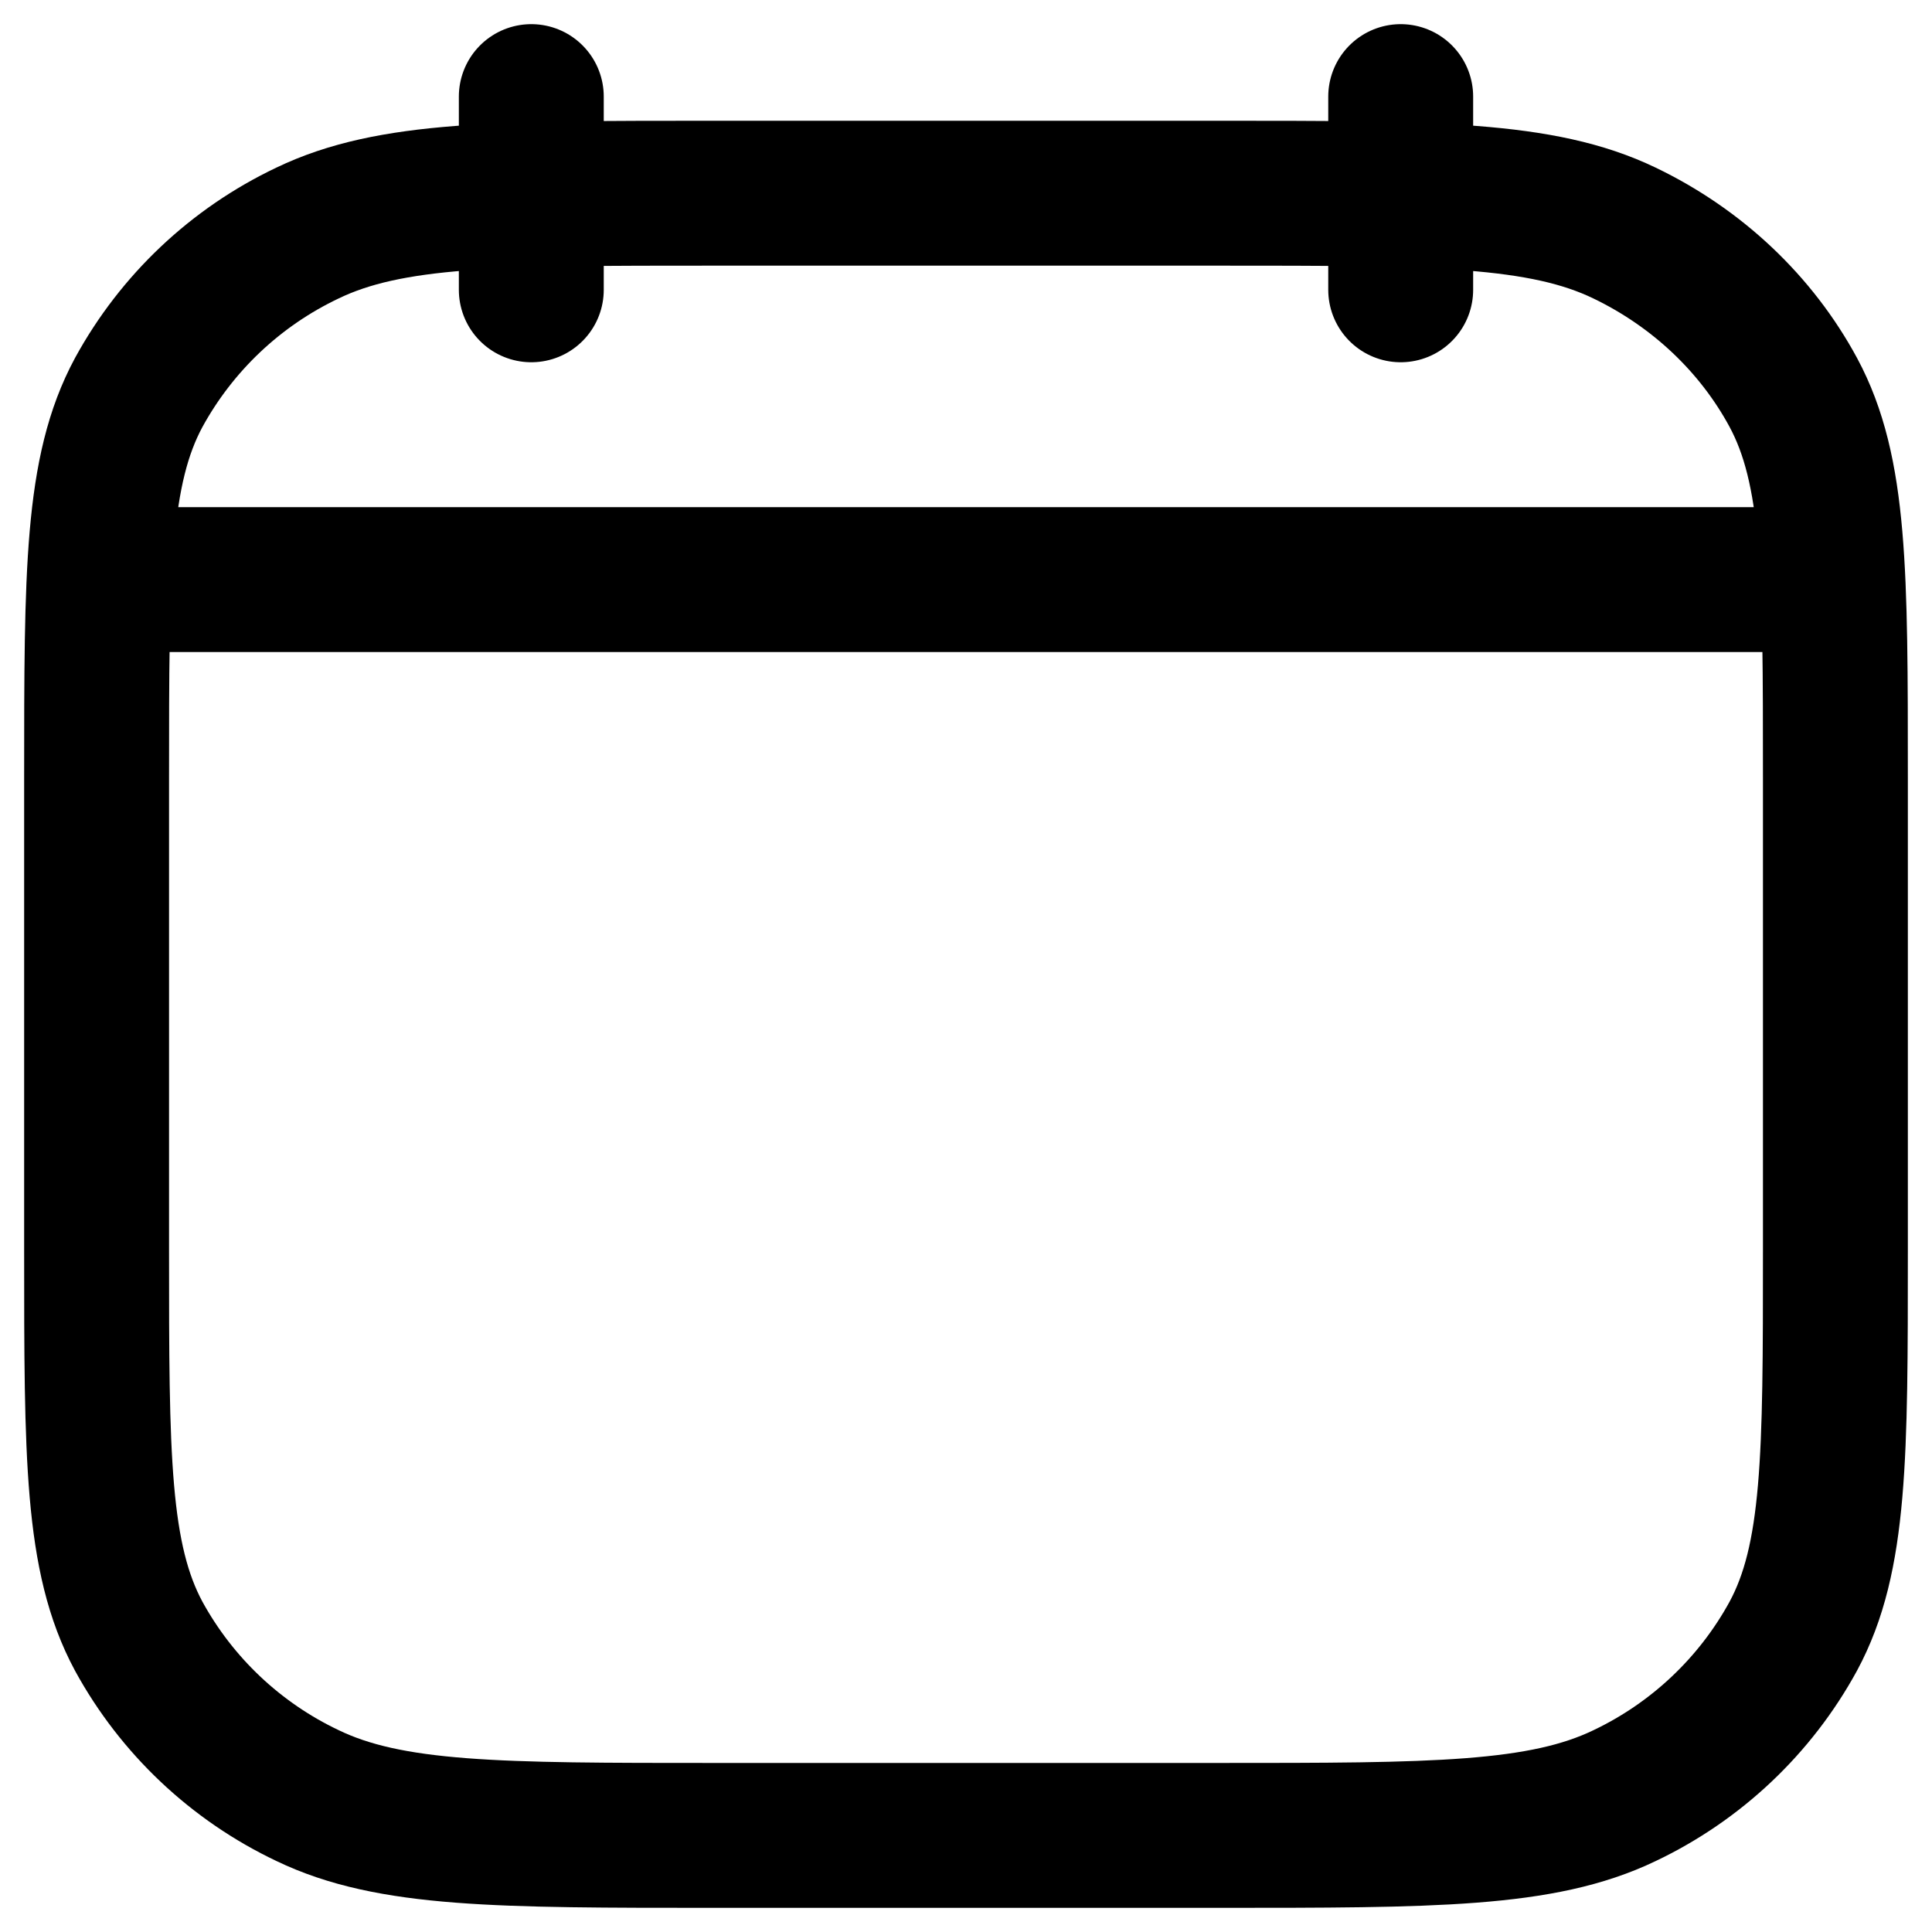 <svg width="20" height="20" viewBox="0 0 20 20" fill="none" xmlns="http://www.w3.org/2000/svg">
<path d="M14.5 3V1M5.5 3V1M1.25 6H18.75M1 8.044C1 5.929 1 4.871 1.436 4.063C1.83 3.342 2.442 2.764 3.184 2.412C4.04 2 5.16 2 7.4 2H12.6C14.84 2 15.96 2 16.816 2.412C17.569 2.774 18.18 3.352 18.564 4.062C19 4.872 19 5.93 19 8.045V12.957C19 15.072 19 16.13 18.564 16.938C18.17 17.659 17.558 18.236 16.816 18.589C15.96 19 14.84 19 12.6 19H7.4C5.16 19 4.04 19 3.184 18.588C2.442 18.236 1.83 17.658 1.436 16.938C1 16.128 1 15.07 1 12.955V8.044Z" stroke="black" stroke-width="1.5" stroke-linecap="round" stroke-linejoin="round"/>
</svg>
